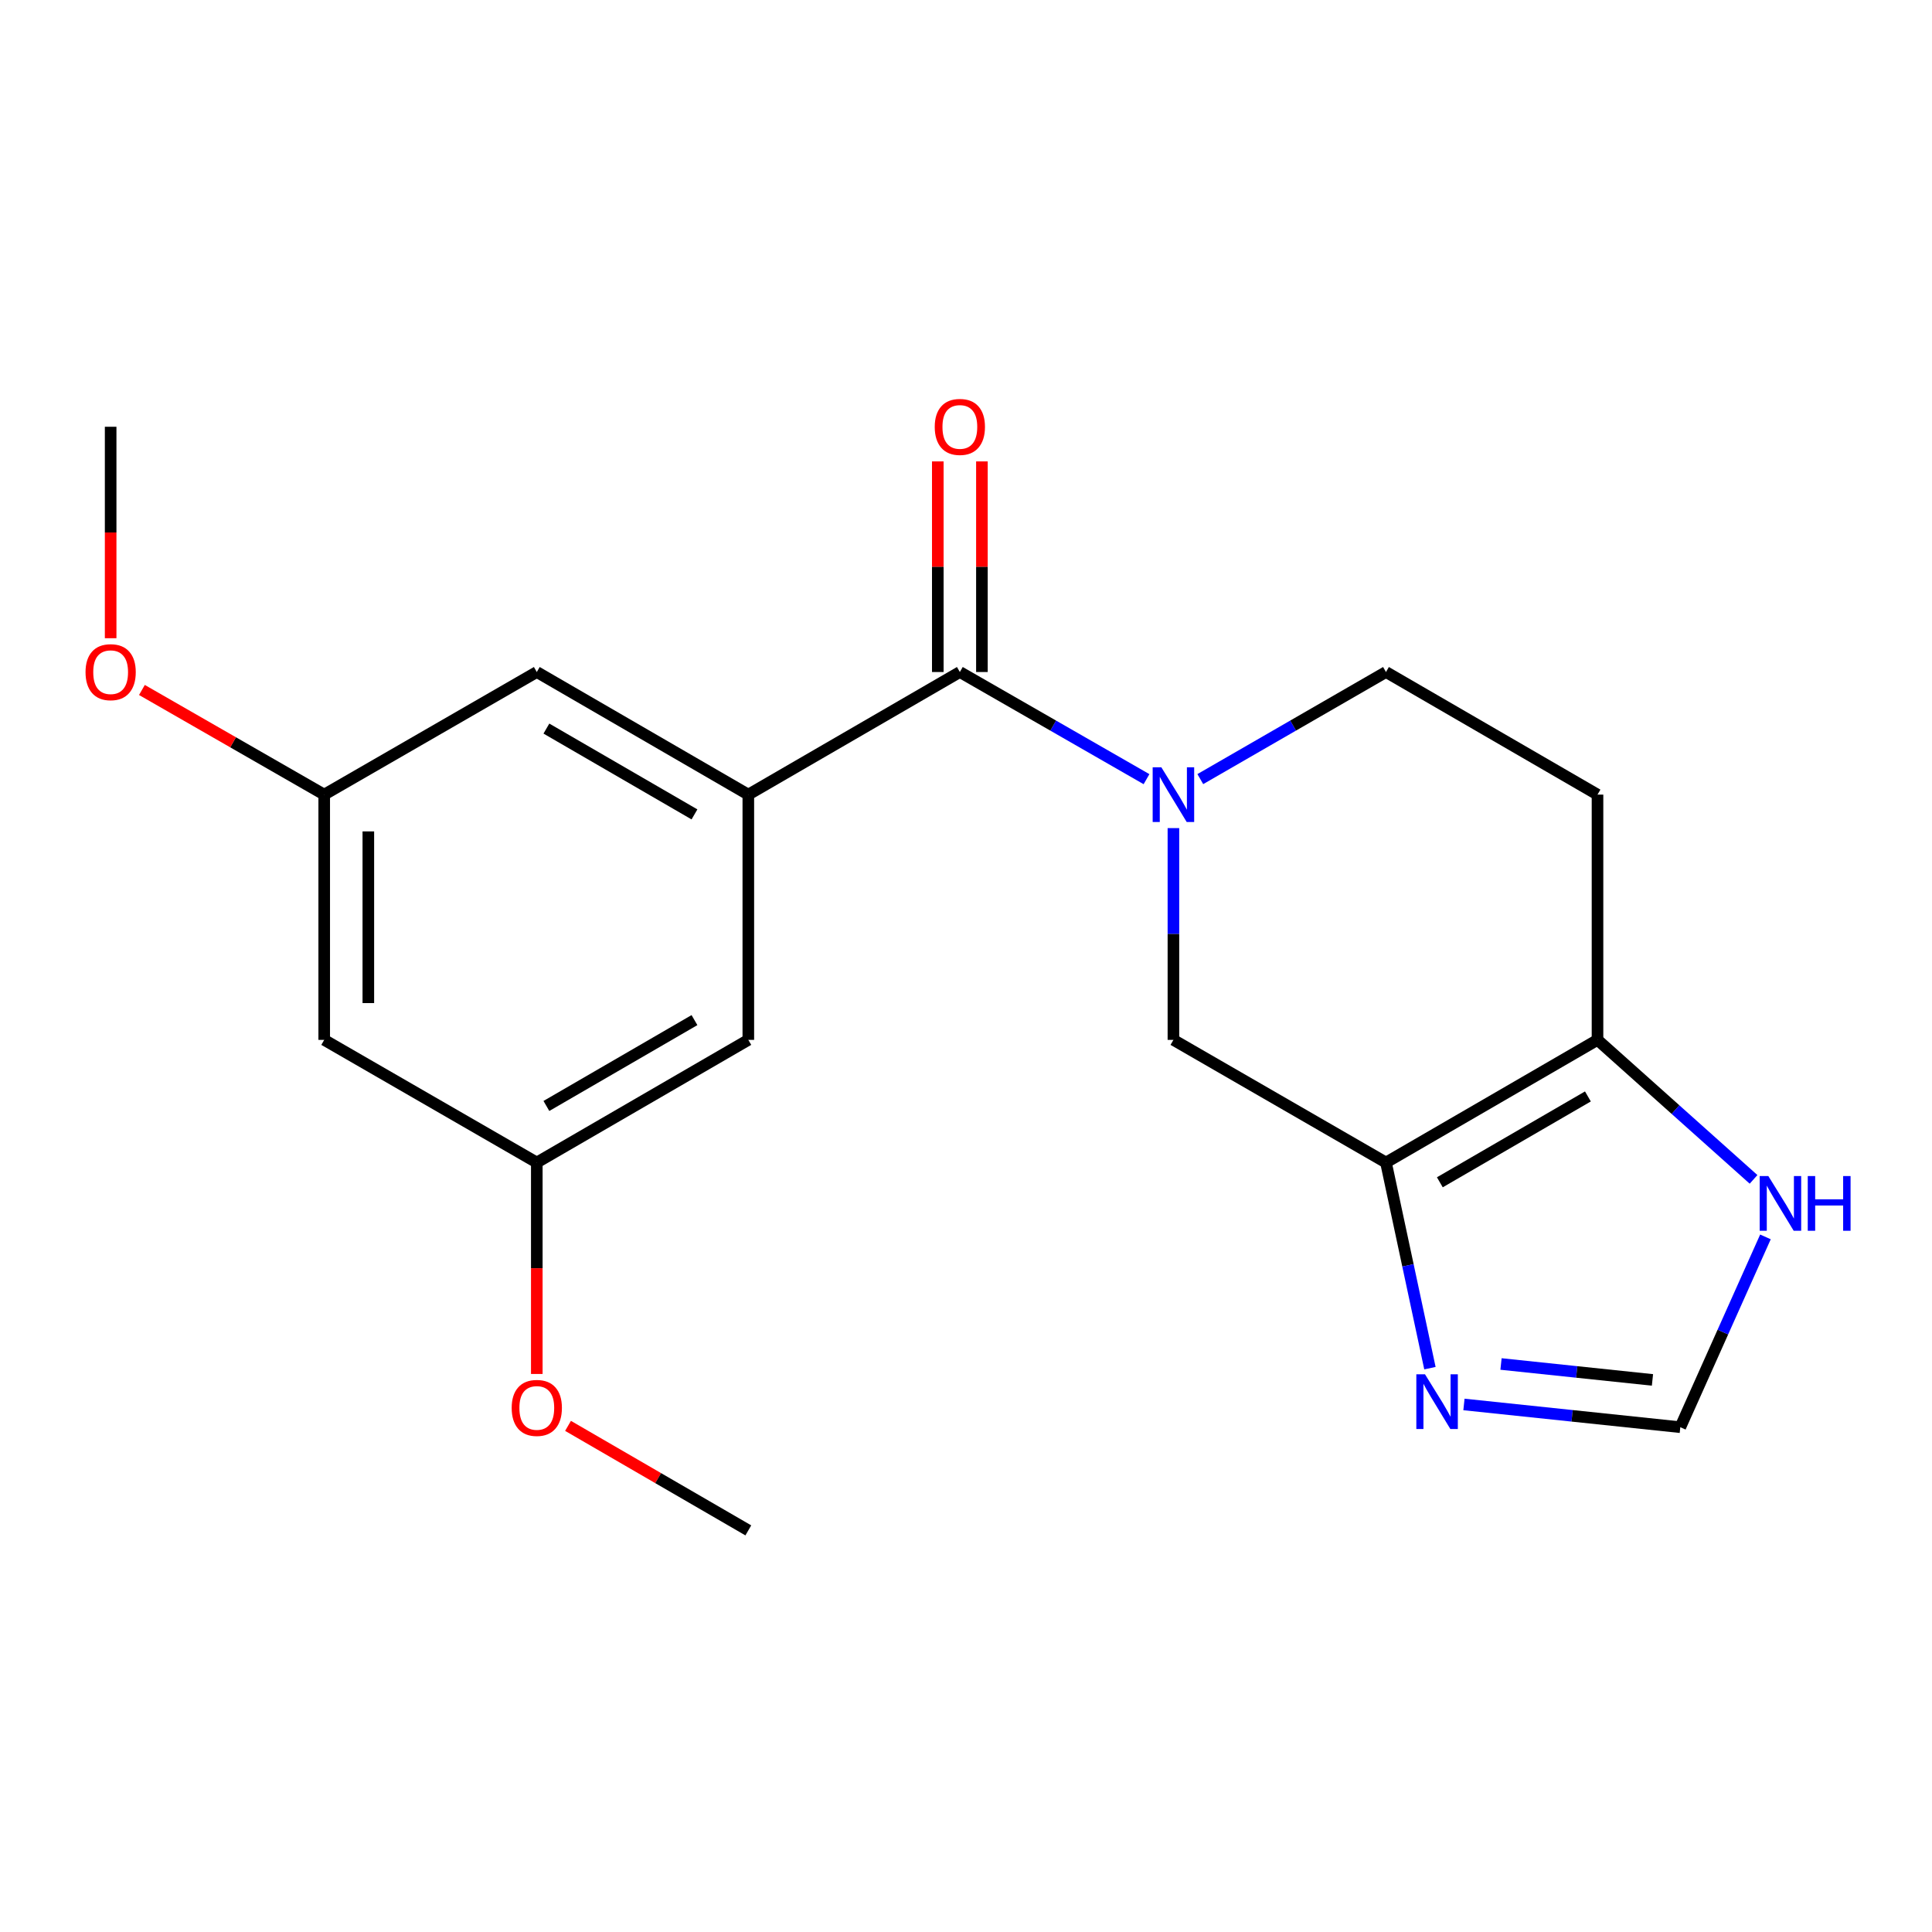 <?xml version='1.0' encoding='iso-8859-1'?>
<svg version='1.1' baseProfile='full'
              xmlns='http://www.w3.org/2000/svg'
                      xmlns:rdkit='http://www.rdkit.org/xml'
                      xmlns:xlink='http://www.w3.org/1999/xlink'
                  xml:space='preserve'
width='1000px' height='1000px' viewBox='0 0 1000 1000'>
<!-- END OF HEADER -->
<rect style='opacity:1.0;fill:#FFFFFF;stroke:none' width='1000' height='1000' x='0' y='0'> </rect>
<path class='bond-1' d='M 593.433,403.299 L 545.126,375.566' style='fill:none;fill-rule:evenodd;stroke:#0000FF;stroke-width:6px;stroke-linecap:butt;stroke-linejoin:miter;stroke-opacity:1' />
<path class='bond-1' d='M 545.126,375.566 L 496.819,347.834' style='fill:none;fill-rule:evenodd;stroke:#000000;stroke-width:6px;stroke-linecap:butt;stroke-linejoin:miter;stroke-opacity:1' />
<path class='bond-5' d='M 607.36,428.627 L 607.36,483.433' style='fill:none;fill-rule:evenodd;stroke:#0000FF;stroke-width:6px;stroke-linecap:butt;stroke-linejoin:miter;stroke-opacity:1' />
<path class='bond-5' d='M 607.36,483.433 L 607.36,538.238' style='fill:none;fill-rule:evenodd;stroke:#000000;stroke-width:6px;stroke-linecap:butt;stroke-linejoin:miter;stroke-opacity:1' />
<path class='bond-9' d='M 621.275,403.267 L 669.328,375.551' style='fill:none;fill-rule:evenodd;stroke:#0000FF;stroke-width:6px;stroke-linecap:butt;stroke-linejoin:miter;stroke-opacity:1' />
<path class='bond-9' d='M 669.328,375.551 L 717.38,347.834' style='fill:none;fill-rule:evenodd;stroke:#000000;stroke-width:6px;stroke-linecap:butt;stroke-linejoin:miter;stroke-opacity:1' />
<path class='bond-0' d='M 717.38,601.723 L 607.36,538.238' style='fill:none;fill-rule:evenodd;stroke:#000000;stroke-width:6px;stroke-linecap:butt;stroke-linejoin:miter;stroke-opacity:1' />
<path class='bond-4' d='M 717.38,601.723 L 728.755,654.941' style='fill:none;fill-rule:evenodd;stroke:#000000;stroke-width:6px;stroke-linecap:butt;stroke-linejoin:miter;stroke-opacity:1' />
<path class='bond-4' d='M 728.755,654.941 L 740.129,708.159' style='fill:none;fill-rule:evenodd;stroke:#0000FF;stroke-width:6px;stroke-linecap:butt;stroke-linejoin:miter;stroke-opacity:1' />
<path class='bond-20' d='M 717.38,601.723 L 826.867,538.238' style='fill:none;fill-rule:evenodd;stroke:#000000;stroke-width:6px;stroke-linecap:butt;stroke-linejoin:miter;stroke-opacity:1' />
<path class='bond-20' d='M 745.258,611.956 L 821.899,567.516' style='fill:none;fill-rule:evenodd;stroke:#000000;stroke-width:6px;stroke-linecap:butt;stroke-linejoin:miter;stroke-opacity:1' />
<path class='bond-2' d='M 496.819,347.834 L 387.332,411.294' style='fill:none;fill-rule:evenodd;stroke:#000000;stroke-width:6px;stroke-linecap:butt;stroke-linejoin:miter;stroke-opacity:1' />
<path class='bond-12' d='M 508.238,347.834 L 508.238,293.329' style='fill:none;fill-rule:evenodd;stroke:#000000;stroke-width:6px;stroke-linecap:butt;stroke-linejoin:miter;stroke-opacity:1' />
<path class='bond-12' d='M 508.238,293.329 L 508.238,238.823' style='fill:none;fill-rule:evenodd;stroke:#FF0000;stroke-width:6px;stroke-linecap:butt;stroke-linejoin:miter;stroke-opacity:1' />
<path class='bond-12' d='M 485.401,347.834 L 485.401,293.329' style='fill:none;fill-rule:evenodd;stroke:#000000;stroke-width:6px;stroke-linecap:butt;stroke-linejoin:miter;stroke-opacity:1' />
<path class='bond-12' d='M 485.401,293.329 L 485.401,238.823' style='fill:none;fill-rule:evenodd;stroke:#FF0000;stroke-width:6px;stroke-linecap:butt;stroke-linejoin:miter;stroke-opacity:1' />
<path class='bond-10' d='M 387.332,411.294 L 277.845,347.834' style='fill:none;fill-rule:evenodd;stroke:#000000;stroke-width:6px;stroke-linecap:butt;stroke-linejoin:miter;stroke-opacity:1' />
<path class='bond-10' d='M 359.457,421.532 L 282.816,377.111' style='fill:none;fill-rule:evenodd;stroke:#000000;stroke-width:6px;stroke-linecap:butt;stroke-linejoin:miter;stroke-opacity:1' />
<path class='bond-11' d='M 387.332,411.294 L 387.332,538.238' style='fill:none;fill-rule:evenodd;stroke:#000000;stroke-width:6px;stroke-linecap:butt;stroke-linejoin:miter;stroke-opacity:1' />
<path class='bond-3' d='M 826.867,538.238 L 826.867,411.294' style='fill:none;fill-rule:evenodd;stroke:#000000;stroke-width:6px;stroke-linecap:butt;stroke-linejoin:miter;stroke-opacity:1' />
<path class='bond-7' d='M 826.867,538.238 L 867.251,574.341' style='fill:none;fill-rule:evenodd;stroke:#000000;stroke-width:6px;stroke-linecap:butt;stroke-linejoin:miter;stroke-opacity:1' />
<path class='bond-7' d='M 867.251,574.341 L 907.634,610.444' style='fill:none;fill-rule:evenodd;stroke:#0000FF;stroke-width:6px;stroke-linecap:butt;stroke-linejoin:miter;stroke-opacity:1' />
<path class='bond-6' d='M 757.737,726.945 L 813.73,732.83' style='fill:none;fill-rule:evenodd;stroke:#0000FF;stroke-width:6px;stroke-linecap:butt;stroke-linejoin:miter;stroke-opacity:1' />
<path class='bond-6' d='M 813.73,732.83 L 869.723,738.715' style='fill:none;fill-rule:evenodd;stroke:#000000;stroke-width:6px;stroke-linecap:butt;stroke-linejoin:miter;stroke-opacity:1' />
<path class='bond-6' d='M 776.922,705.999 L 816.117,710.119' style='fill:none;fill-rule:evenodd;stroke:#0000FF;stroke-width:6px;stroke-linecap:butt;stroke-linejoin:miter;stroke-opacity:1' />
<path class='bond-6' d='M 816.117,710.119 L 855.313,714.239' style='fill:none;fill-rule:evenodd;stroke:#000000;stroke-width:6px;stroke-linecap:butt;stroke-linejoin:miter;stroke-opacity:1' />
<path class='bond-21' d='M 869.723,738.715 L 891.759,689.466' style='fill:none;fill-rule:evenodd;stroke:#000000;stroke-width:6px;stroke-linecap:butt;stroke-linejoin:miter;stroke-opacity:1' />
<path class='bond-21' d='M 891.759,689.466 L 913.794,640.217' style='fill:none;fill-rule:evenodd;stroke:#0000FF;stroke-width:6px;stroke-linecap:butt;stroke-linejoin:miter;stroke-opacity:1' />
<path class='bond-8' d='M 826.867,411.294 L 717.38,347.834' style='fill:none;fill-rule:evenodd;stroke:#000000;stroke-width:6px;stroke-linecap:butt;stroke-linejoin:miter;stroke-opacity:1' />
<path class='bond-14' d='M 277.845,347.834 L 167.812,411.294' style='fill:none;fill-rule:evenodd;stroke:#000000;stroke-width:6px;stroke-linecap:butt;stroke-linejoin:miter;stroke-opacity:1' />
<path class='bond-15' d='M 387.332,538.238 L 277.845,601.723' style='fill:none;fill-rule:evenodd;stroke:#000000;stroke-width:6px;stroke-linecap:butt;stroke-linejoin:miter;stroke-opacity:1' />
<path class='bond-15' d='M 359.454,528.005 L 282.813,572.445' style='fill:none;fill-rule:evenodd;stroke:#000000;stroke-width:6px;stroke-linecap:butt;stroke-linejoin:miter;stroke-opacity:1' />
<path class='bond-13' d='M 167.812,538.238 L 277.845,601.723' style='fill:none;fill-rule:evenodd;stroke:#000000;stroke-width:6px;stroke-linecap:butt;stroke-linejoin:miter;stroke-opacity:1' />
<path class='bond-22' d='M 167.812,538.238 L 167.812,411.294' style='fill:none;fill-rule:evenodd;stroke:#000000;stroke-width:6px;stroke-linecap:butt;stroke-linejoin:miter;stroke-opacity:1' />
<path class='bond-22' d='M 190.648,519.196 L 190.648,430.335' style='fill:none;fill-rule:evenodd;stroke:#000000;stroke-width:6px;stroke-linecap:butt;stroke-linejoin:miter;stroke-opacity:1' />
<path class='bond-17' d='M 167.812,411.294 L 120.635,384.21' style='fill:none;fill-rule:evenodd;stroke:#000000;stroke-width:6px;stroke-linecap:butt;stroke-linejoin:miter;stroke-opacity:1' />
<path class='bond-17' d='M 120.635,384.21 L 73.458,357.127' style='fill:none;fill-rule:evenodd;stroke:#FF0000;stroke-width:6px;stroke-linecap:butt;stroke-linejoin:miter;stroke-opacity:1' />
<path class='bond-16' d='M 277.845,601.723 L 277.845,656.442' style='fill:none;fill-rule:evenodd;stroke:#000000;stroke-width:6px;stroke-linecap:butt;stroke-linejoin:miter;stroke-opacity:1' />
<path class='bond-16' d='M 277.845,656.442 L 277.845,711.162' style='fill:none;fill-rule:evenodd;stroke:#FF0000;stroke-width:6px;stroke-linecap:butt;stroke-linejoin:miter;stroke-opacity:1' />
<path class='bond-18' d='M 294.009,738.025 L 340.67,765.076' style='fill:none;fill-rule:evenodd;stroke:#FF0000;stroke-width:6px;stroke-linecap:butt;stroke-linejoin:miter;stroke-opacity:1' />
<path class='bond-18' d='M 340.67,765.076 L 387.332,792.127' style='fill:none;fill-rule:evenodd;stroke:#000000;stroke-width:6px;stroke-linecap:butt;stroke-linejoin:miter;stroke-opacity:1' />
<path class='bond-19' d='M 57.271,330.341 L 57.271,275.615' style='fill:none;fill-rule:evenodd;stroke:#FF0000;stroke-width:6px;stroke-linecap:butt;stroke-linejoin:miter;stroke-opacity:1' />
<path class='bond-19' d='M 57.271,275.615 L 57.271,220.89' style='fill:none;fill-rule:evenodd;stroke:#000000;stroke-width:6px;stroke-linecap:butt;stroke-linejoin:miter;stroke-opacity:1' />
<path  class='atom-0' d='M 601.1 397.134
L 610.38 412.134
Q 611.3 413.614, 612.78 416.294
Q 614.26 418.974, 614.34 419.134
L 614.34 397.134
L 618.1 397.134
L 618.1 425.454
L 614.22 425.454
L 604.26 409.054
Q 603.1 407.134, 601.86 404.934
Q 600.66 402.734, 600.3 402.054
L 600.3 425.454
L 596.62 425.454
L 596.62 397.134
L 601.1 397.134
' fill='#0000FF'/>
<path  class='atom-5' d='M 737.572 711.323
L 746.852 726.323
Q 747.772 727.803, 749.252 730.483
Q 750.732 733.163, 750.812 733.323
L 750.812 711.323
L 754.572 711.323
L 754.572 739.643
L 750.692 739.643
L 740.732 723.243
Q 739.572 721.323, 738.332 719.123
Q 737.132 716.923, 736.772 716.243
L 736.772 739.643
L 733.092 739.643
L 733.092 711.323
L 737.572 711.323
' fill='#0000FF'/>
<path  class='atom-8' d='M 915.289 608.725
L 924.569 623.725
Q 925.489 625.205, 926.969 627.885
Q 928.449 630.565, 928.529 630.725
L 928.529 608.725
L 932.289 608.725
L 932.289 637.045
L 928.409 637.045
L 918.449 620.645
Q 917.289 618.725, 916.049 616.525
Q 914.849 614.325, 914.489 613.645
L 914.489 637.045
L 910.809 637.045
L 910.809 608.725
L 915.289 608.725
' fill='#0000FF'/>
<path  class='atom-8' d='M 935.689 608.725
L 939.529 608.725
L 939.529 620.765
L 954.009 620.765
L 954.009 608.725
L 957.849 608.725
L 957.849 637.045
L 954.009 637.045
L 954.009 623.965
L 939.529 623.965
L 939.529 637.045
L 935.689 637.045
L 935.689 608.725
' fill='#0000FF'/>
<path  class='atom-13' d='M 483.819 220.97
Q 483.819 214.17, 487.179 210.37
Q 490.539 206.57, 496.819 206.57
Q 503.099 206.57, 506.459 210.37
Q 509.819 214.17, 509.819 220.97
Q 509.819 227.85, 506.419 231.77
Q 503.019 235.65, 496.819 235.65
Q 490.579 235.65, 487.179 231.77
Q 483.819 227.89, 483.819 220.97
M 496.819 232.45
Q 501.139 232.45, 503.459 229.57
Q 505.819 226.65, 505.819 220.97
Q 505.819 215.41, 503.459 212.61
Q 501.139 209.77, 496.819 209.77
Q 492.499 209.77, 490.139 212.57
Q 487.819 215.37, 487.819 220.97
Q 487.819 226.69, 490.139 229.57
Q 492.499 232.45, 496.819 232.45
' fill='#FF0000'/>
<path  class='atom-17' d='M 264.845 728.735
Q 264.845 721.935, 268.205 718.135
Q 271.565 714.335, 277.845 714.335
Q 284.125 714.335, 287.485 718.135
Q 290.845 721.935, 290.845 728.735
Q 290.845 735.615, 287.445 739.535
Q 284.045 743.415, 277.845 743.415
Q 271.605 743.415, 268.205 739.535
Q 264.845 735.655, 264.845 728.735
M 277.845 740.215
Q 282.165 740.215, 284.485 737.335
Q 286.845 734.415, 286.845 728.735
Q 286.845 723.175, 284.485 720.375
Q 282.165 717.535, 277.845 717.535
Q 273.525 717.535, 271.165 720.335
Q 268.845 723.135, 268.845 728.735
Q 268.845 734.455, 271.165 737.335
Q 273.525 740.215, 277.845 740.215
' fill='#FF0000'/>
<path  class='atom-18' d='M 44.271 347.914
Q 44.271 341.114, 47.631 337.314
Q 50.991 333.514, 57.271 333.514
Q 63.551 333.514, 66.911 337.314
Q 70.271 341.114, 70.271 347.914
Q 70.271 354.794, 66.871 358.714
Q 63.471 362.594, 57.271 362.594
Q 51.031 362.594, 47.631 358.714
Q 44.271 354.834, 44.271 347.914
M 57.271 359.394
Q 61.591 359.394, 63.911 356.514
Q 66.271 353.594, 66.271 347.914
Q 66.271 342.354, 63.911 339.554
Q 61.591 336.714, 57.271 336.714
Q 52.951 336.714, 50.591 339.514
Q 48.271 342.314, 48.271 347.914
Q 48.271 353.634, 50.591 356.514
Q 52.951 359.394, 57.271 359.394
' fill='#FF0000'/>
</svg>
